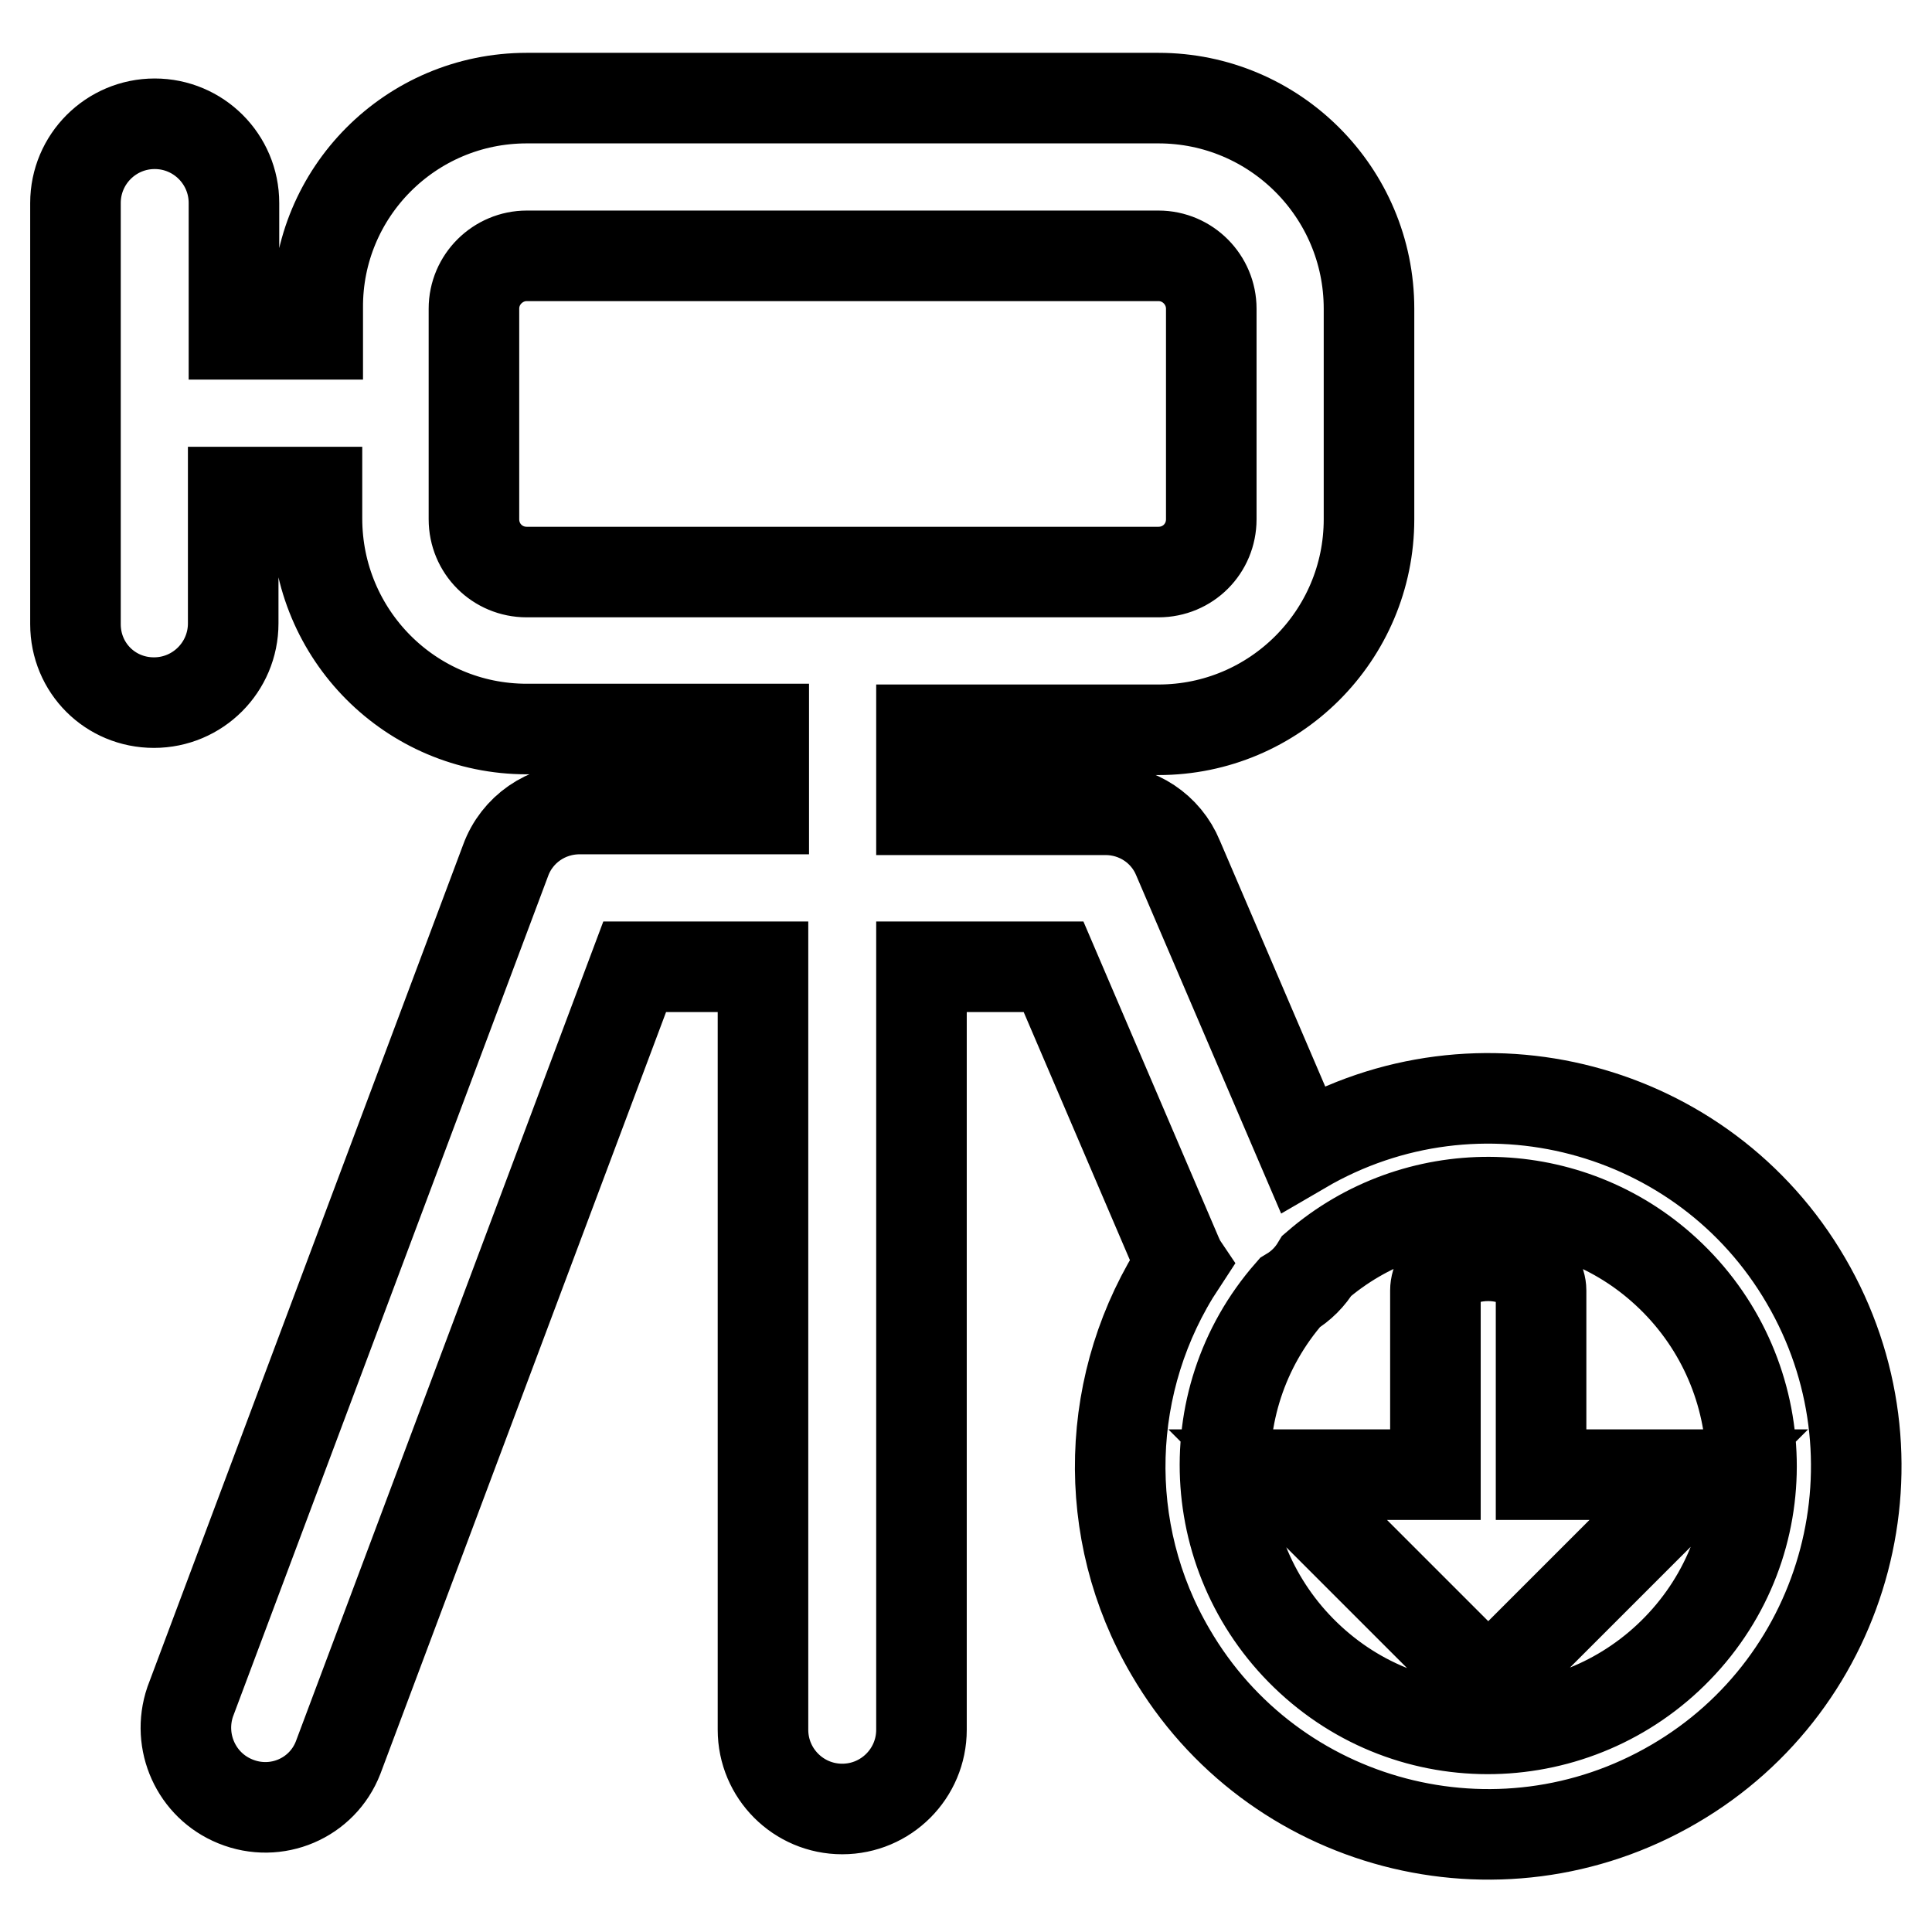 <?xml version="1.0" encoding="utf-8"?>
<!-- Svg Vector Icons : http://www.onlinewebfonts.com/icon -->
<!DOCTYPE svg PUBLIC "-//W3C//DTD SVG 1.1//EN" "http://www.w3.org/Graphics/SVG/1.1/DTD/svg11.dtd">
<svg version="1.1" xmlns="http://www.w3.org/2000/svg" xmlns:xlink="http://www.w3.org/1999/xlink" x="0px" y="0px" viewBox="0 0 256 256" enable-background="new 0 0 256 256" xml:space="preserve">
<g> <path stroke-width="12" fill-opacity="0" stroke="#000000"  d="M42,65.2c-0.2,0-0.4,0-0.6,0H30.9v17.4c0,5.8-4.7,10.5-10.5,10.5S10,88.5,10,82.7V26.9 c0-5.8,4.7-10.5,10.5-10.5s10.5,4.7,10.5,10.5v17.4h10.5l0.6,0v-3.5C42,25.5,54.4,13,69.8,13l0,0h83.7c15.4,0,27.9,12.5,27.9,27.9 v27.9c0,15.4-12.5,27.9-27.9,27.9h-31.4v10.6h24.4c4.2,0,8,2.5,9.6,6.4l16.5,38.5c23.3-13.6,53.2-5.7,66.7,17.5 c13.6,23.3,5.7,53.2-17.5,66.7c-23.3,13.6-53.2,5.7-66.7-17.5c-9.4-16-8.8-36,1.4-51.5c-0.2-0.3-0.3-0.6-0.5-1l-16.4-38.3h-17.5 v101.1c0,5.8-4.7,10.5-10.5,10.5c-5.8,0-10.5-4.7-10.5-10.5V128.1H84.1L44.8,232.9c-2.1,5.4-8.2,8-13.6,5.8 c-5.2-2.1-7.8-7.9-6-13.2L67,114c1.5-4.1,5.4-6.8,9.8-6.8h24.4V96.6H69.8C54.4,96.6,42,84.1,42,68.7V65.2L42,65.2z M170.9,171.3 c-12.7,14.5-11.1,36.5,3.4,49.2c14.5,12.7,36.5,11.1,49.2-3.4c12.7-14.5,11.1-36.5-3.4-49.2c-13-11.4-32.5-11.5-45.6-0.2 C173.6,169.2,172.4,170.4,170.9,171.3z M190.2,195.4V171c0-2.6,3.1-4.6,7-4.6s7,2.1,7,4.6v24.4h20.9l-27.9,27.9l-27.9-27.9H190.2z  M69.8,33.9c-3.8,0-7,3.1-7,7l0,0v27.9c0,3.9,3.1,7,7,7l0,0h83.7c3.9,0,7-3.1,7-7l0,0V40.9c0-3.8-3.1-7-7-7l0,0H69.8z"/></g>
</svg>
